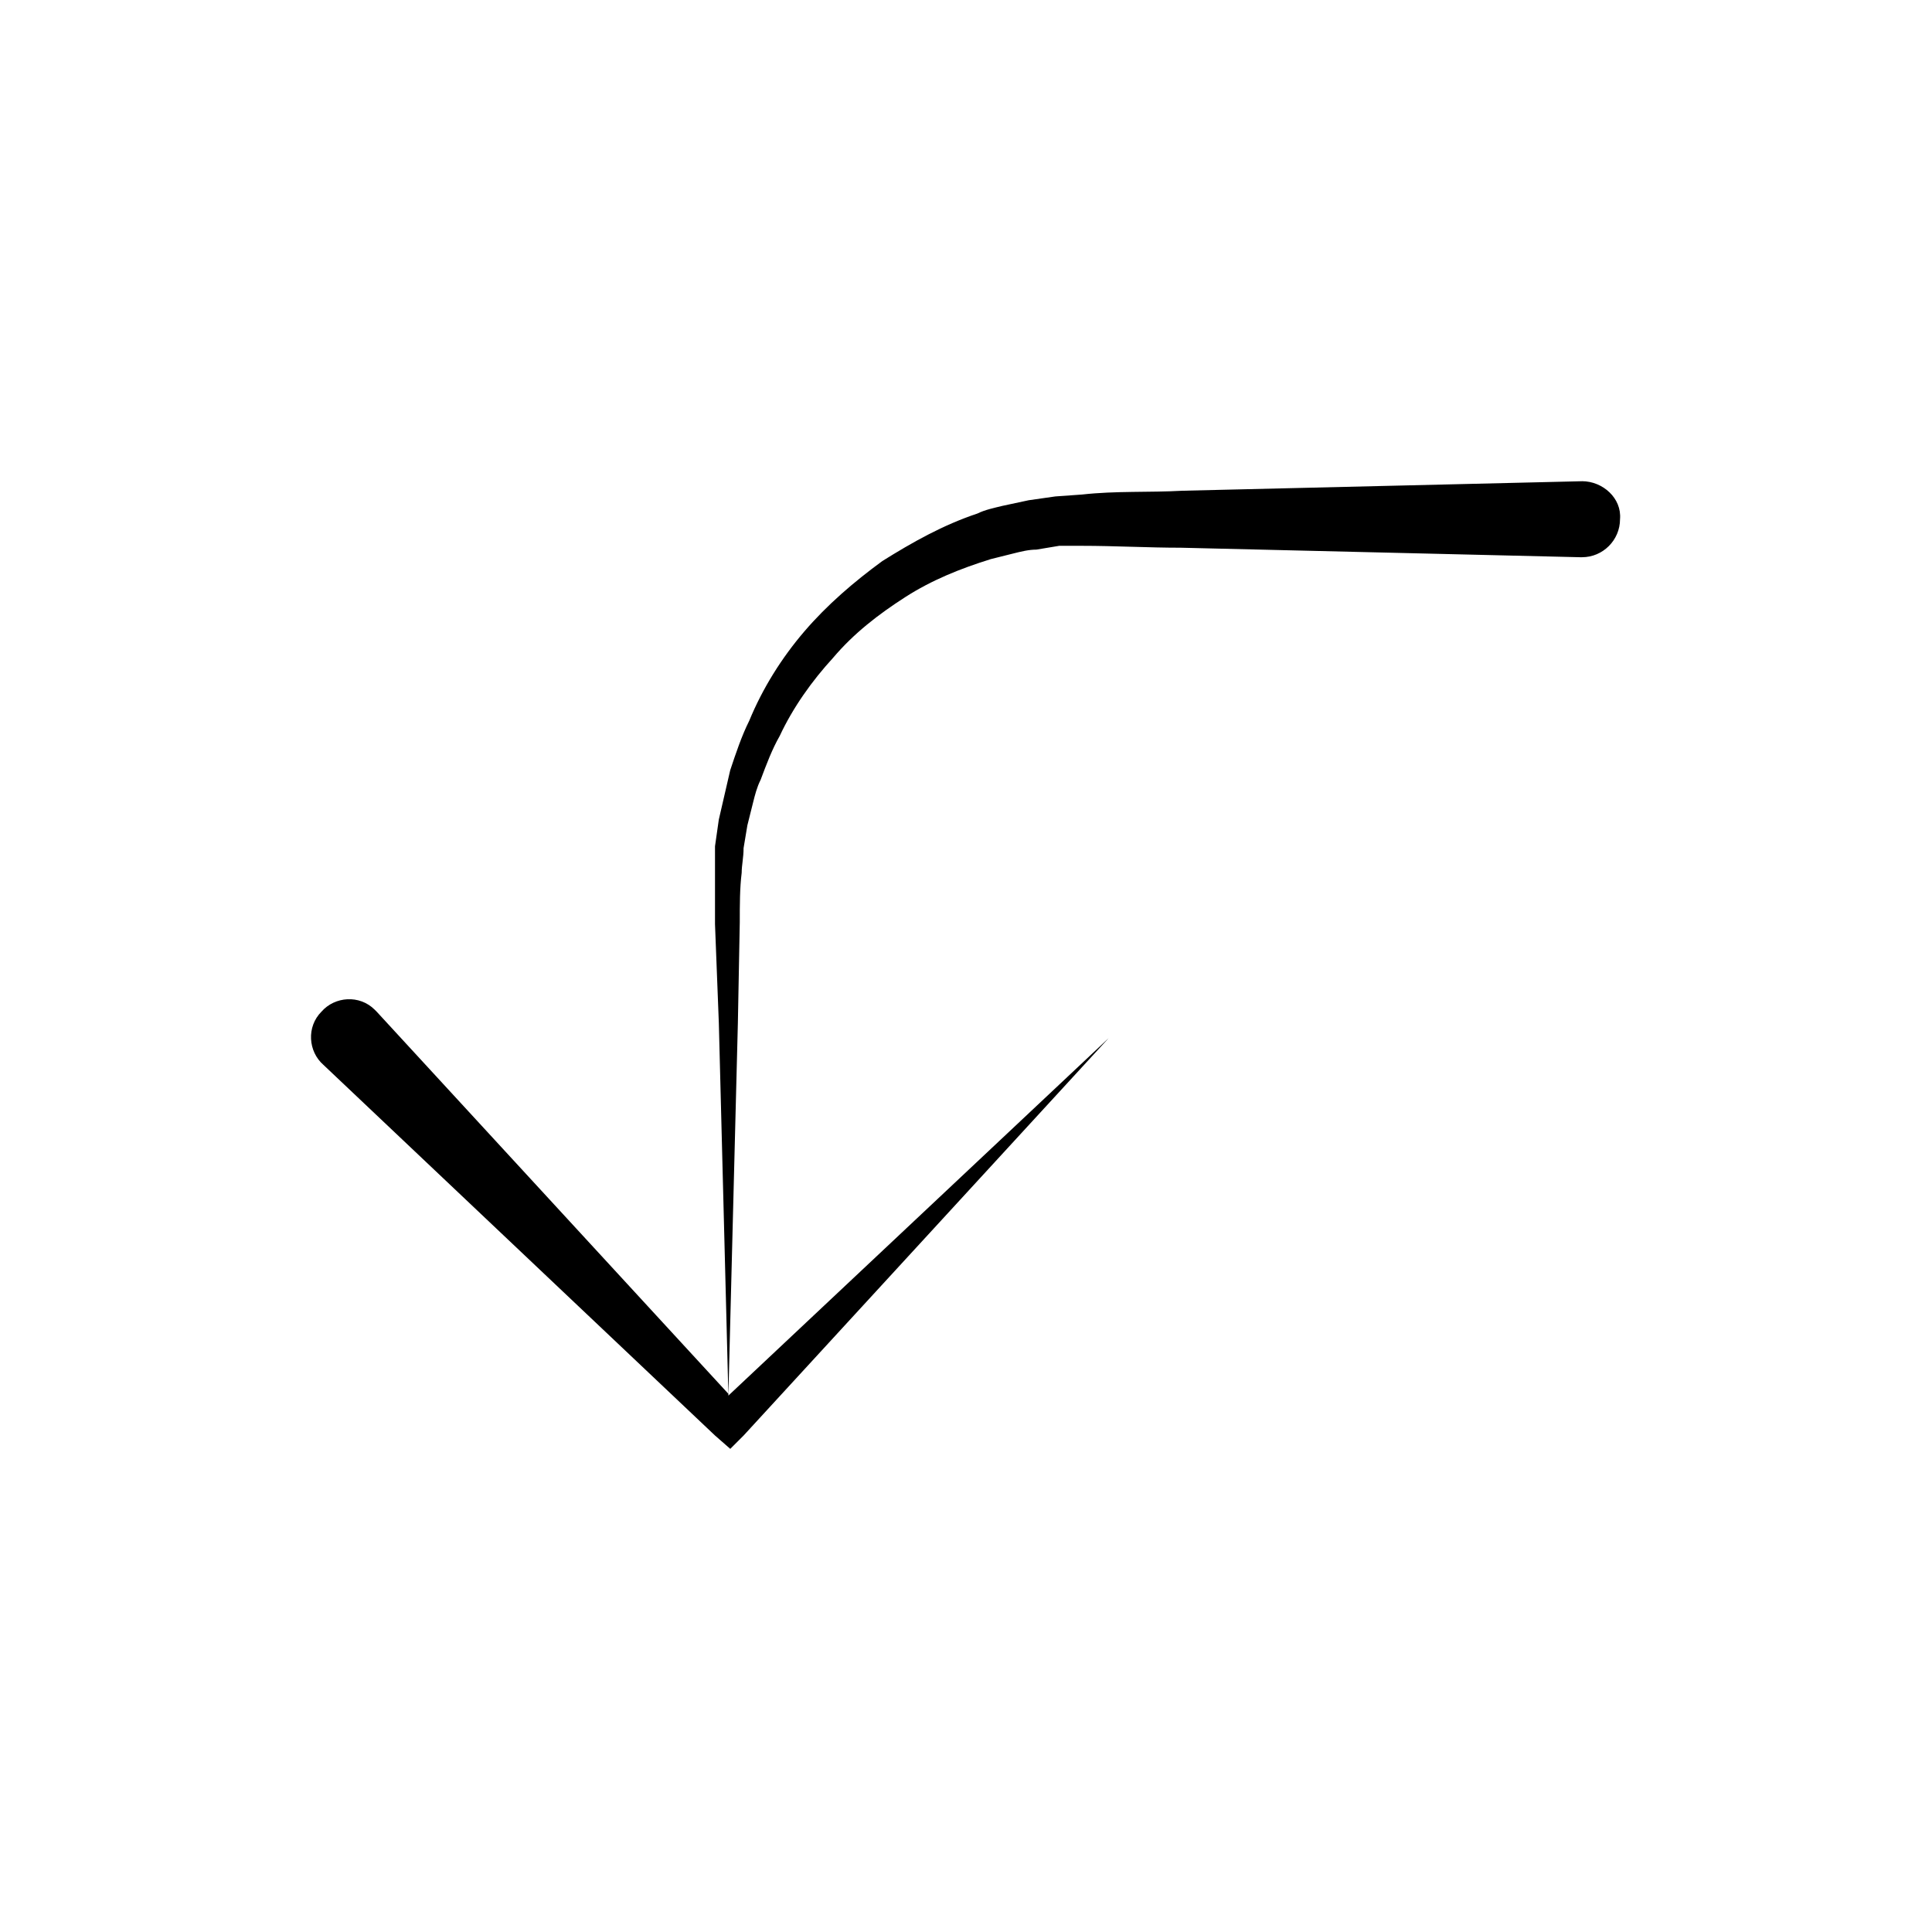 <?xml version="1.0" encoding="UTF-8"?>
<!-- The Best Svg Icon site in the world: iconSvg.co, Visit us! https://iconsvg.co -->
<svg fill="#000000" width="800px" height="800px" version="1.1" viewBox="144 144 512 512" xmlns="http://www.w3.org/2000/svg">
 <path d="m563.23 271.53-105.8 2.519c-9.07 0.504-17.633 0-26.703 1.008l-7.055 0.504-7.055 1.008c-2.519 0.504-4.535 1.008-7.055 1.512-2.016 0.504-4.535 1.008-6.551 2.016-9.07 3.023-17.129 7.559-25.191 12.594-7.559 5.543-14.609 11.586-20.656 18.641s-11.082 15.113-14.609 23.68c-2.016 4.031-3.527 8.566-5.039 13.098-0.504 2.016-1.008 4.535-1.512 6.551-0.504 2.016-1.008 4.535-1.512 6.551l-1.008 7.055v7.055 13.602l1.016 26.195 2.519 98.242-93.207-101.27-0.504-0.504c-4.031-4.031-10.578-3.527-14.105 0.504-4.031 4.031-3.527 10.578 0.504 14.105l103.79 98.242 4.031 3.527 3.527-3.527 96.73-105.3-100.76 94.719 2.519-98.746 0.504-26.703c0-4.535 0-9.07 0.504-13.098 0-2.016 0.504-4.031 0.504-6.551l1.008-6.047c0.504-2.016 1.008-4.031 1.512-6.047 0.504-2.016 1.008-4.031 2.016-6.047 1.512-4.031 3.023-8.062 5.039-11.586 3.527-7.559 8.566-14.609 14.105-20.656 5.543-6.551 12.09-11.586 19.145-16.121 7.055-4.535 14.609-7.559 22.672-10.078 2.016-0.504 4.031-1.008 6.047-1.512 2.016-0.504 4.031-1.008 6.047-1.008l6.047-1.008h6.047c8.566 0 17.633 0.504 26.199 0.504l105.8 2.519h0.504c5.543 0 10.078-4.535 10.078-10.078 0.492-5.535-4.547-10.07-10.086-10.07z"/>
</svg>